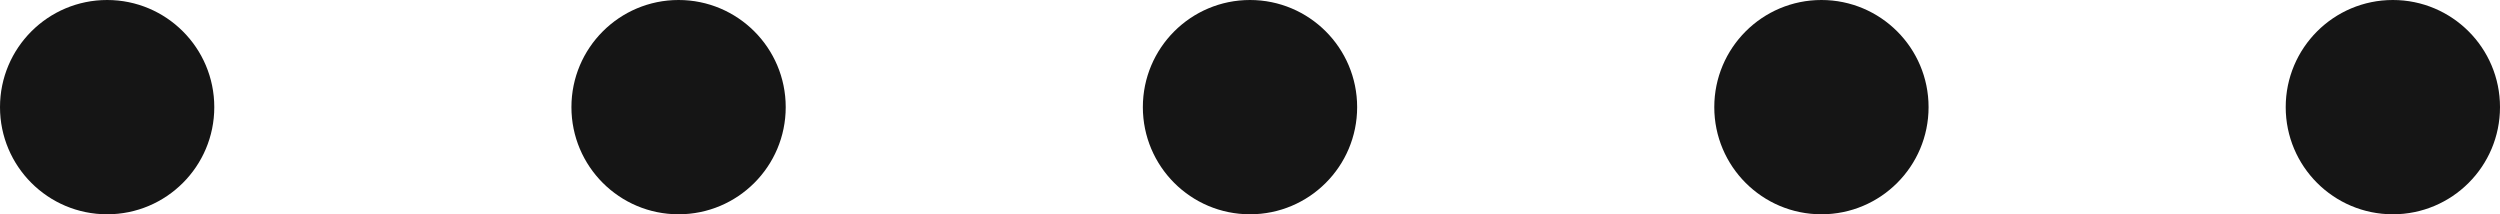 <svg xmlns="http://www.w3.org/2000/svg" width="70" height="6" viewBox="0 0 70 6">
  <g id="Group_12578" data-name="Group 12578" transform="translate(-376 -1085)">
    <circle id="Ellipse_479" data-name="Ellipse 479" cx="3" cy="3" r="3" transform="translate(376 1085)" fill="#151515"/>
    <circle id="Ellipse_480" data-name="Ellipse 480" cx="3" cy="3" r="3" transform="translate(392 1085)" fill="#151515"/>
    <circle id="Ellipse_481" data-name="Ellipse 481" cx="3" cy="3" r="3" transform="translate(408 1085)" fill="#151515"/>
    <circle id="Ellipse_482" data-name="Ellipse 482" cx="3" cy="3" r="3" transform="translate(424 1085)" fill="#151515"/>
    <circle id="Ellipse_483" data-name="Ellipse 483" cx="3" cy="3" r="3" transform="translate(440 1085)" fill="#151515"/>
  </g>
</svg>
